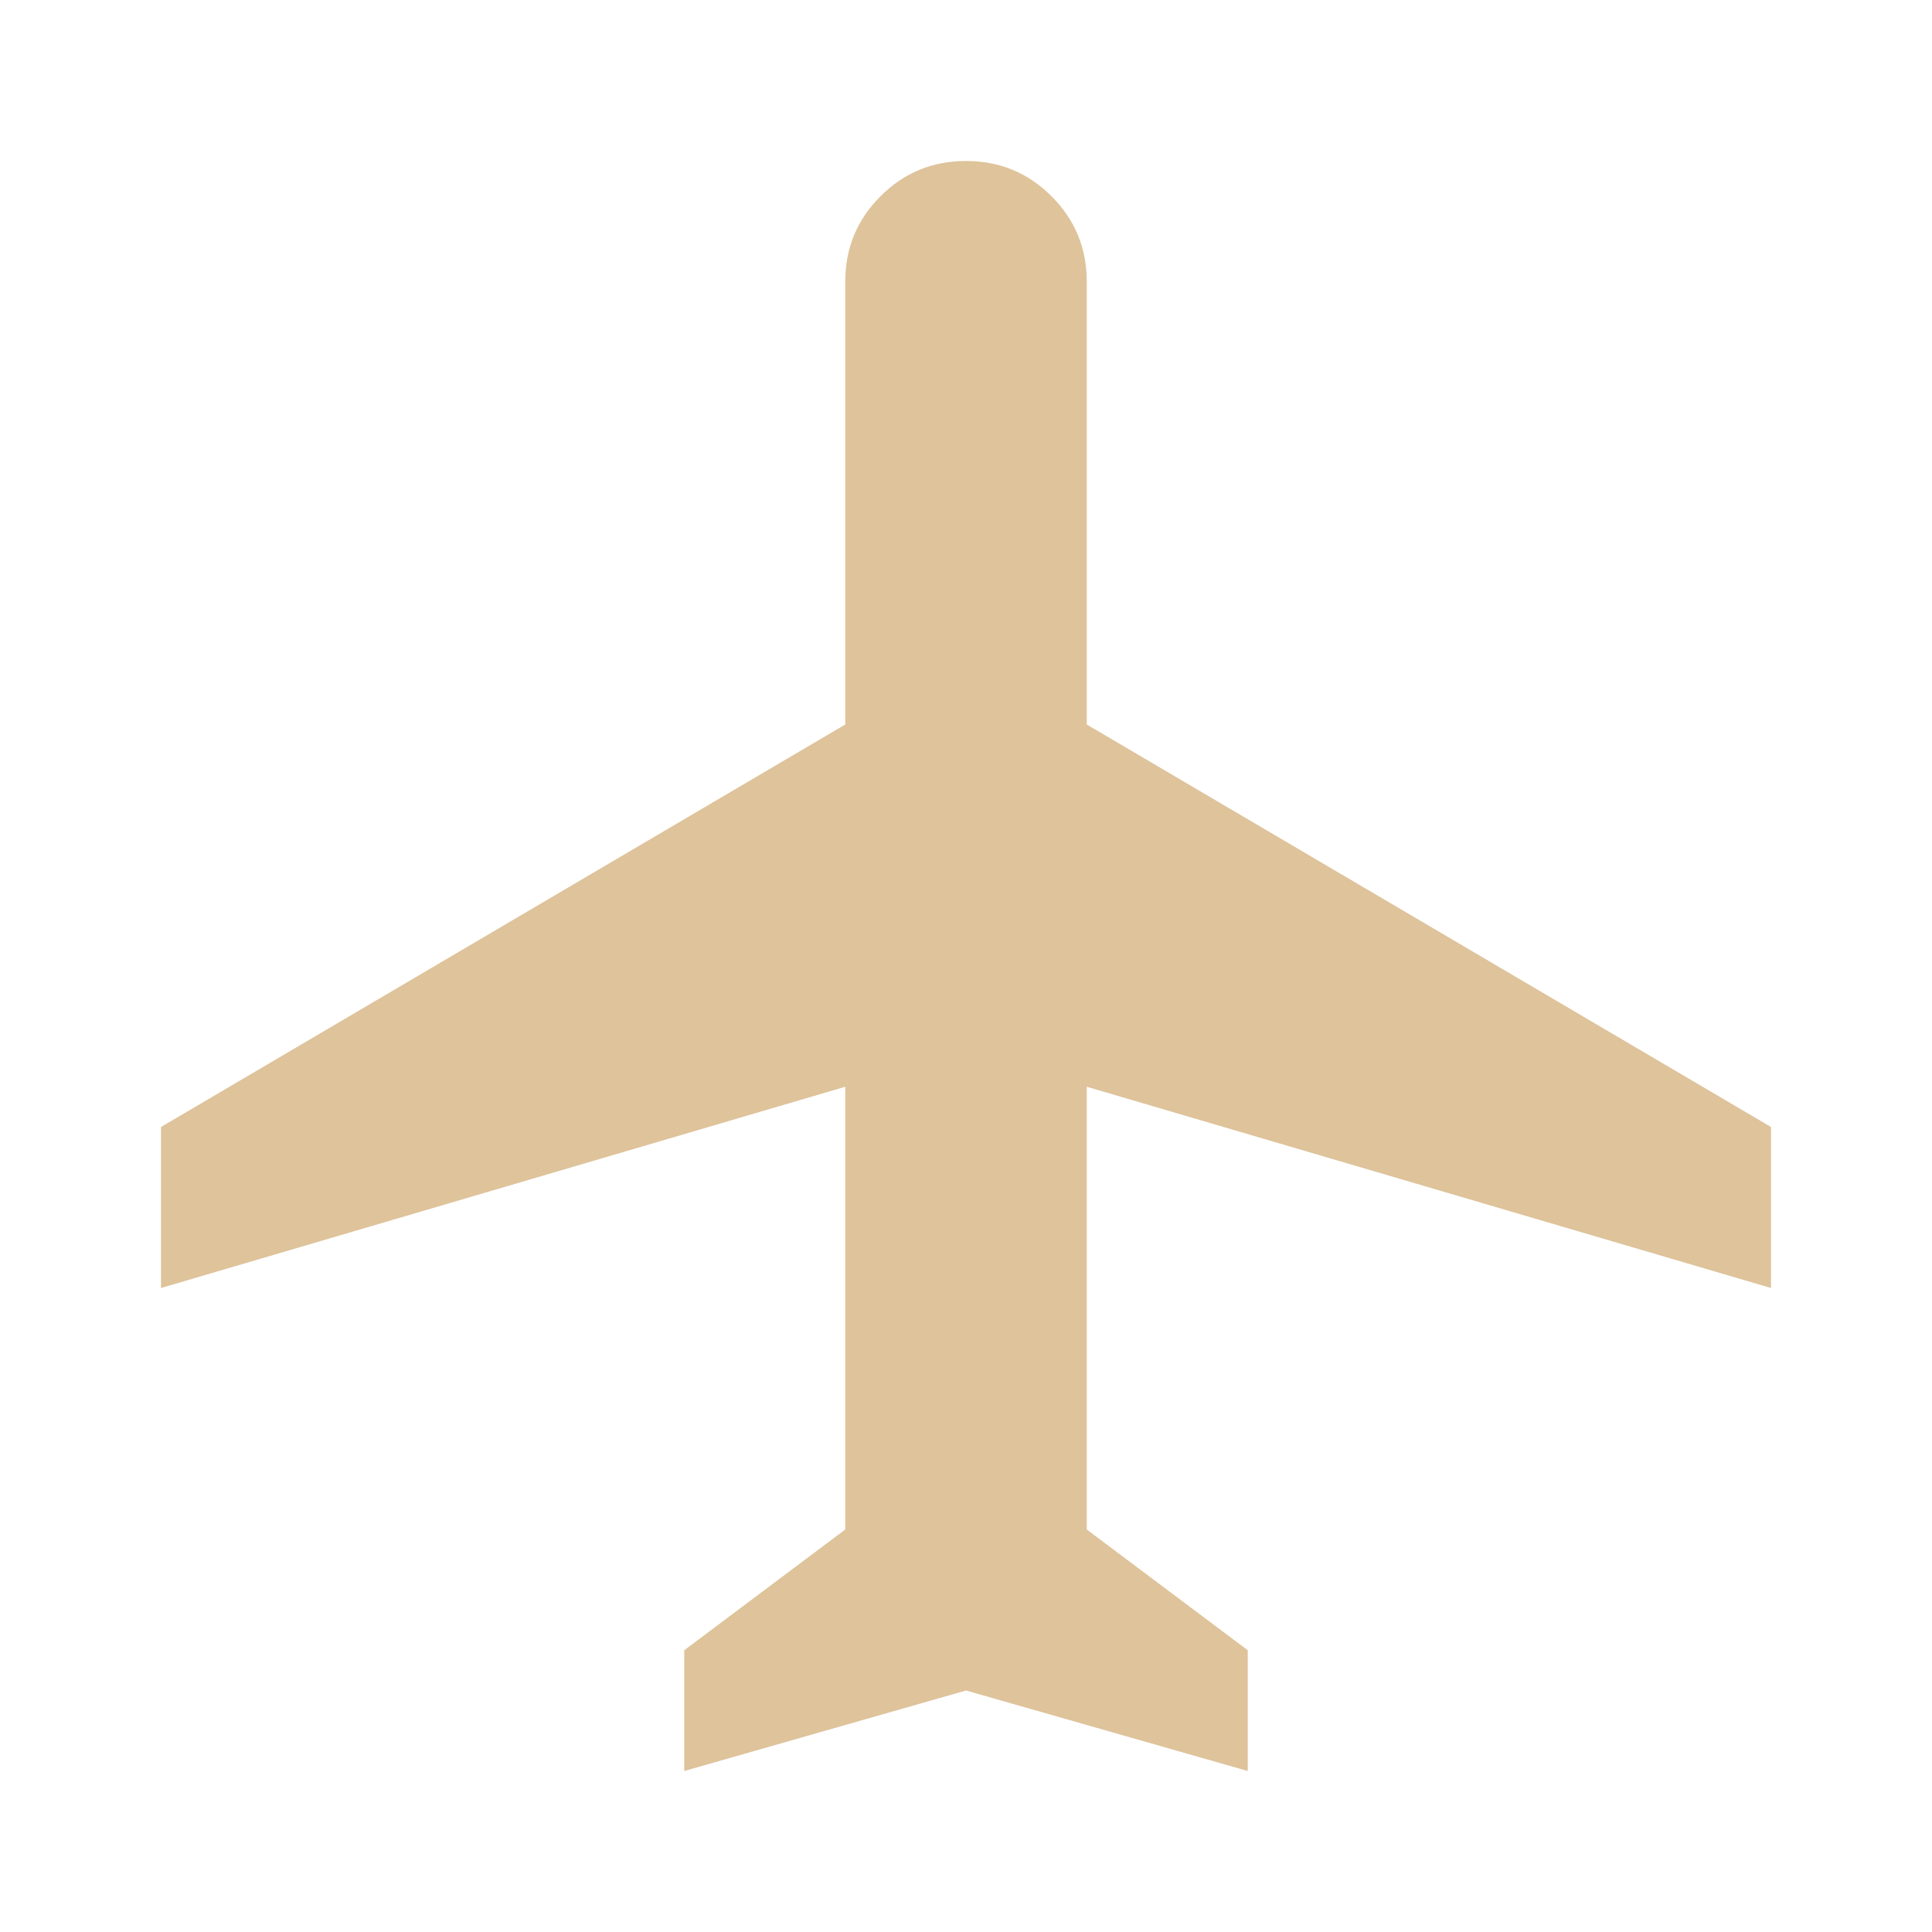 <svg width="24" height="24" viewBox="0 0 24 24" fill="none" xmlns="http://www.w3.org/2000/svg">
<path d="M8.5 22V20.5L10.5 19V13.5L2 16V14L10.5 9V3.5C10.5 3.083 10.646 2.729 10.938 2.438C11.229 2.146 11.583 2 12 2C12.417 2 12.771 2.146 13.062 2.438C13.354 2.729 13.5 3.083 13.5 3.5V9L22 14V16L13.5 13.5V19L15.5 20.5V22L12 21L8.5 22Z" fill="#DEC39B"/>
</svg>
